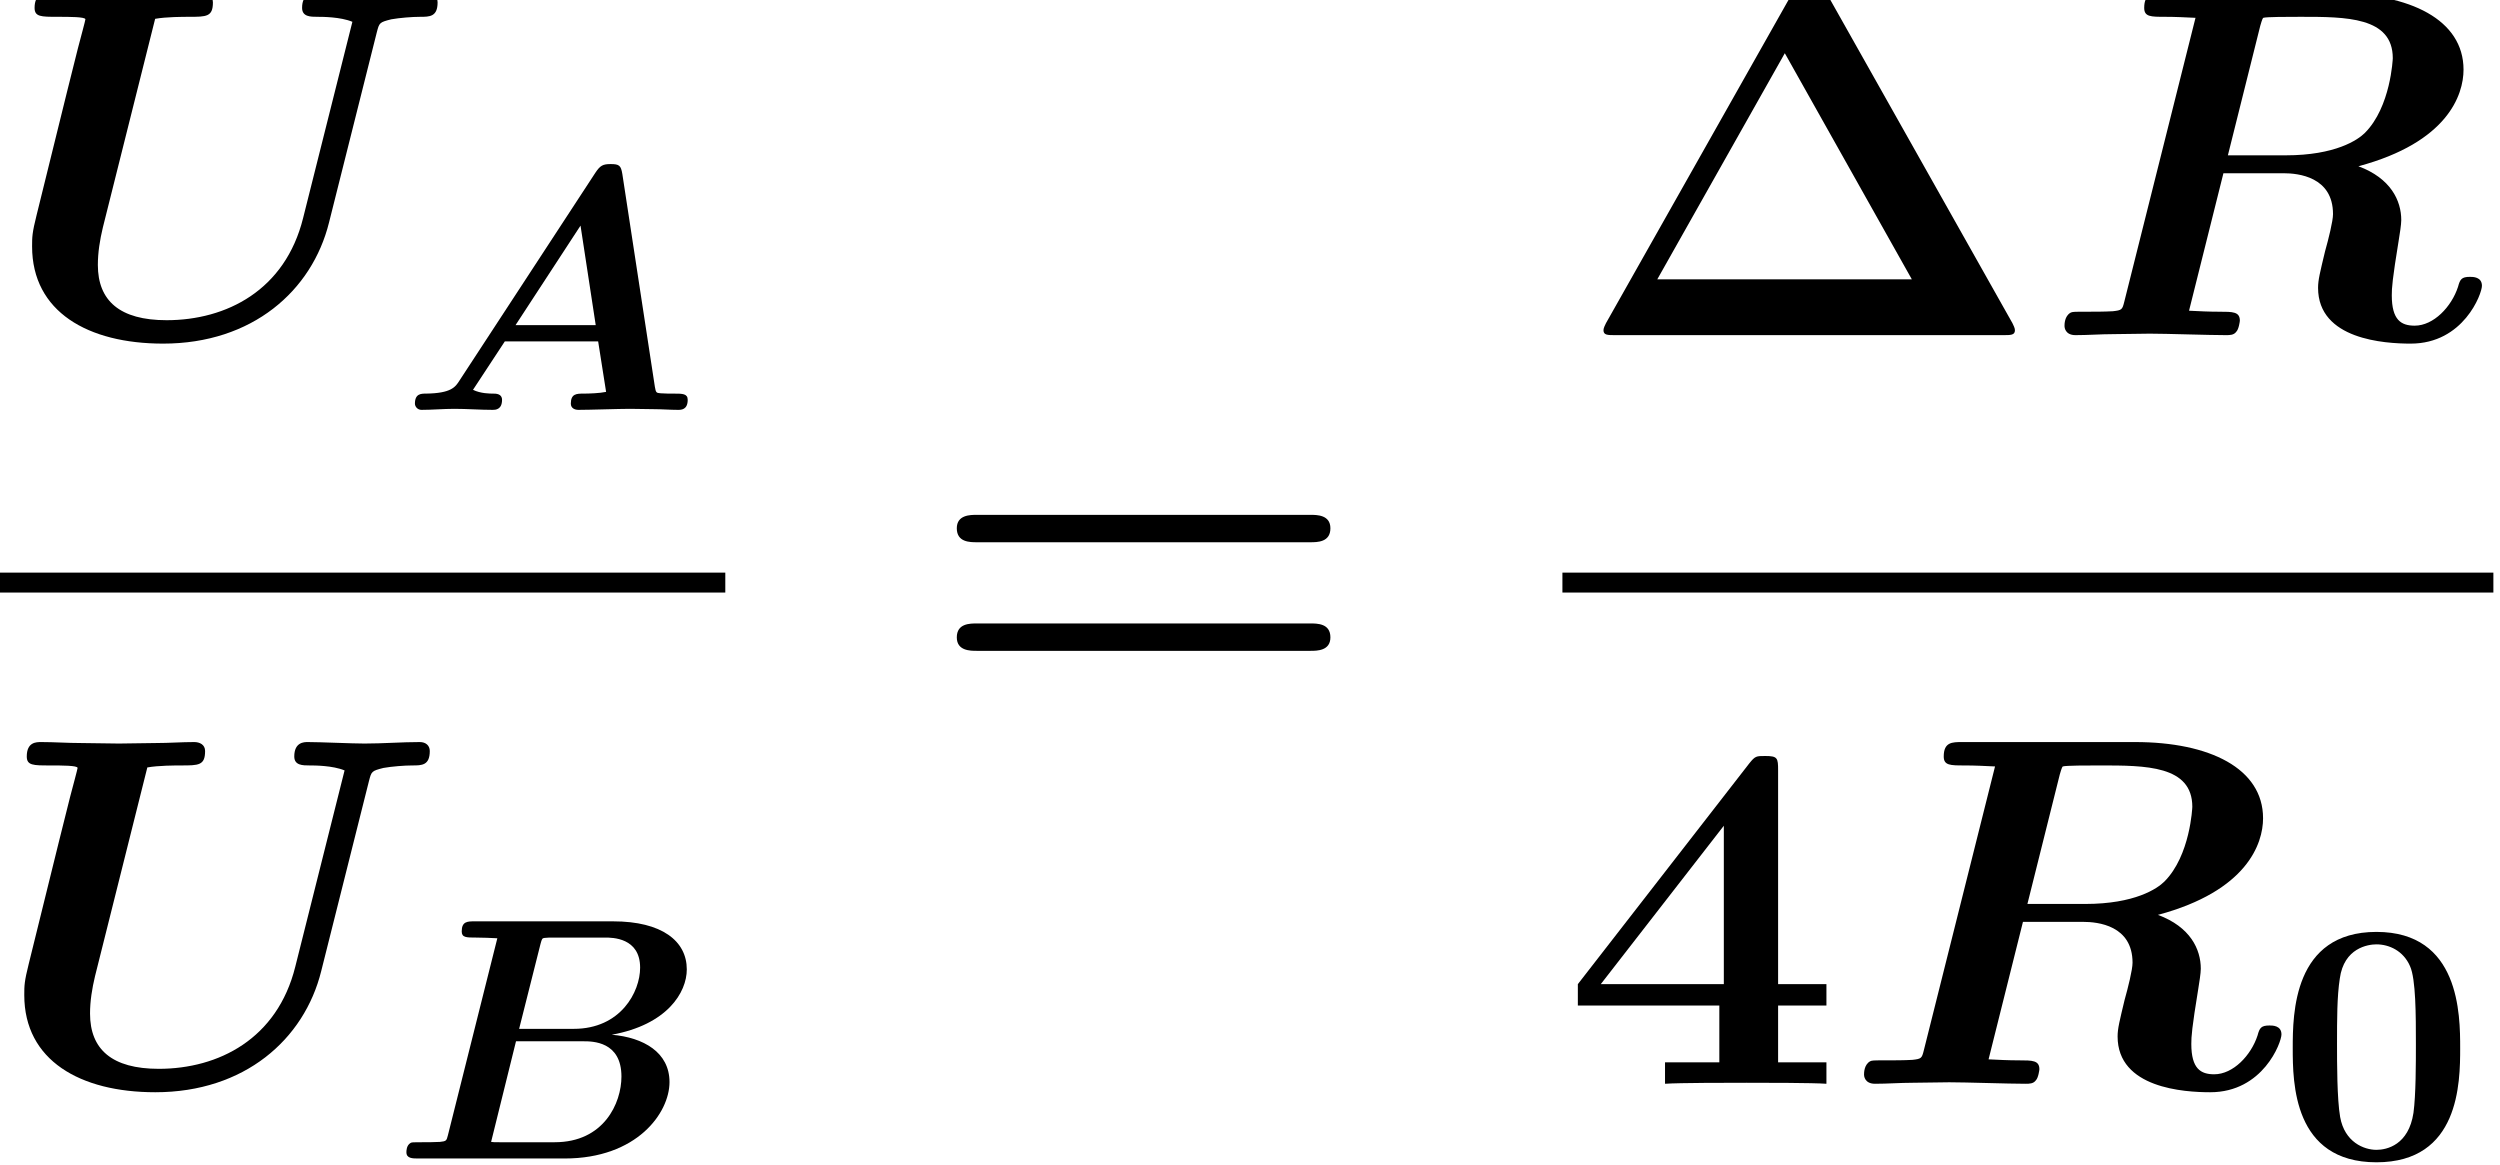 <?xml version='1.0' encoding='ISO-8859-1'?>
<!DOCTYPE svg PUBLIC "-//W3C//DTD SVG 1.1//EN" "http://www.w3.org/Graphics/SVG/1.1/DTD/svg11.dtd">
<!-- This file was generated by dvisvgm 1.2.2 (x86_64-unknown-linux-gnu) -->
<!-- Fri Feb 12 01:56:52 2016 -->
<svg height='37.918pt' version='1.1' viewBox='0 0 81.375 37.918' width='81.375pt' xmlns='http://www.w3.org/2000/svg' xmlns:xlink='http://www.w3.org/1999/xlink'>
<defs>
<path d='M9.288 -9.821C9.23 -10.181 9.158 -10.238 8.798 -10.238C8.482 -10.238 8.366 -10.181 8.165 -9.878L2.506 -1.224C2.333 -0.95 2.16 -0.691 1.109 -0.677C0.907 -0.677 0.648 -0.677 0.648 -0.259C0.648 -0.144 0.749 0 0.922 0C1.354 0 1.843 -0.043 2.29 -0.043C2.822 -0.043 3.37 0 3.888 0C3.989 0 4.277 0 4.277 -0.418C4.277 -0.677 4.018 -0.677 3.902 -0.677S3.384 -0.677 3.067 -0.835L4.392 -2.851H8.28L8.611 -0.749C8.338 -0.691 7.891 -0.677 7.675 -0.677C7.387 -0.677 7.142 -0.677 7.142 -0.259C7.142 -0.072 7.301 0 7.459 0C7.934 0 9.13 -0.043 9.605 -0.043C9.936 -0.043 10.267 -0.029 10.598 -0.029S11.275 0 11.606 0C11.736 0 12.01 0 12.01 -0.418C12.01 -0.677 11.794 -0.677 11.434 -0.677C11.232 -0.677 11.074 -0.677 10.872 -0.691C10.699 -0.706 10.685 -0.72 10.642 -0.965L9.288 -9.821ZM7.546 -7.675L8.179 -3.528H4.838L7.546 -7.675Z' id='g0-65'/>
<path d='M2.347 -0.965C2.29 -0.734 2.275 -0.72 2.016 -0.691C1.771 -0.677 1.483 -0.677 1.253 -0.677C0.878 -0.677 0.85 -0.677 0.792 -0.648C0.619 -0.547 0.619 -0.317 0.619 -0.259C0.619 0 0.878 0 1.109 0H7.214C10.224 0 11.578 -1.901 11.578 -3.182C11.578 -4.421 10.498 -5.04 9.173 -5.155C11.477 -5.573 12.298 -6.912 12.298 -7.877C12.298 -9.058 11.261 -9.878 9.23 -9.878H3.456C3.168 -9.878 2.923 -9.878 2.923 -9.461C2.923 -9.202 3.11 -9.202 3.528 -9.202C3.83 -9.202 4.104 -9.187 4.406 -9.173L2.347 -0.965ZM6.206 -8.942C6.264 -9.158 6.278 -9.173 6.365 -9.187C6.494 -9.202 6.595 -9.202 6.754 -9.202H8.899C9.187 -9.202 10.354 -9.202 10.354 -7.949C10.354 -6.941 9.547 -5.4 7.589 -5.4H5.314L6.206 -8.942ZM4.493 -0.677C4.277 -0.677 4.248 -0.677 4.147 -0.691L5.184 -4.882H7.992C8.366 -4.882 9.576 -4.882 9.576 -3.413C9.576 -2.304 8.842 -0.677 6.797 -0.677H4.493Z' id='g0-66'/>
<path d='M6.278 -8.942C6.336 -9.144 6.35 -9.158 6.365 -9.173C6.451 -9.202 7.085 -9.202 7.445 -9.202C8.755 -9.202 10.109 -9.202 10.109 -8.006C10.109 -7.992 10.051 -6.595 9.302 -5.846C9.101 -5.645 8.453 -5.198 7.013 -5.198H5.342L6.278 -8.942ZM9.115 -4.882C11.693 -5.573 12.154 -6.941 12.154 -7.675C12.154 -9.115 10.613 -9.878 8.453 -9.878H3.456C3.168 -9.878 2.923 -9.878 2.923 -9.461C2.923 -9.202 3.11 -9.202 3.528 -9.202C3.83 -9.202 4.104 -9.187 4.406 -9.173L2.347 -0.965C2.29 -0.734 2.275 -0.72 2.016 -0.691C1.771 -0.677 1.483 -0.677 1.253 -0.677C0.878 -0.677 0.85 -0.677 0.792 -0.648C0.619 -0.547 0.619 -0.317 0.619 -0.259C0.619 -0.23 0.634 0 0.936 0C1.296 0 1.67 -0.029 2.03 -0.029C2.376 -0.029 2.736 -0.043 3.082 -0.043C3.571 -0.043 4.795 0 5.285 0C5.4 0 5.515 0 5.587 -0.101C5.659 -0.173 5.688 -0.403 5.688 -0.418C5.688 -0.677 5.486 -0.677 5.098 -0.677C4.795 -0.677 4.522 -0.691 4.219 -0.706L5.213 -4.68H6.955C7.373 -4.68 8.381 -4.579 8.381 -3.499C8.381 -3.298 8.251 -2.779 8.15 -2.419C8.006 -1.814 7.949 -1.598 7.949 -1.368C7.949 0.13 9.878 0.245 10.627 0.245C12.154 0.245 12.686 -1.195 12.686 -1.426C12.686 -1.685 12.427 -1.685 12.341 -1.685C12.096 -1.685 12.053 -1.613 11.995 -1.397C11.808 -0.821 11.29 -0.274 10.742 -0.274C10.354 -0.274 10.08 -0.432 10.08 -1.152C10.08 -1.368 10.094 -1.598 10.282 -2.75C10.31 -2.923 10.354 -3.197 10.354 -3.326C10.354 -3.888 10.051 -4.536 9.115 -4.882Z' id='g0-82'/>
<path d='M10.872 -8.755C10.944 -9.029 10.944 -9.043 11.29 -9.13C11.534 -9.173 11.894 -9.202 12.125 -9.202C12.398 -9.202 12.629 -9.202 12.629 -9.619C12.629 -9.778 12.514 -9.878 12.341 -9.878C11.822 -9.878 11.275 -9.835 10.742 -9.835C10.382 -9.835 9.461 -9.878 9.101 -9.878C9 -9.878 8.712 -9.878 8.712 -9.461C8.712 -9.202 8.957 -9.202 9.158 -9.202C9.288 -9.202 9.821 -9.202 10.166 -9.058L8.741 -3.384C8.222 -1.296 6.523 -0.432 4.795 -0.432C3.442 -0.432 2.808 -0.994 2.808 -2.03C2.808 -2.39 2.866 -2.75 2.952 -3.11L4.464 -9.144C4.781 -9.202 5.285 -9.202 5.443 -9.202C5.947 -9.202 6.134 -9.202 6.134 -9.619C6.134 -9.806 5.976 -9.878 5.818 -9.878C5.458 -9.878 5.083 -9.85 4.723 -9.85S4.003 -9.835 3.643 -9.835C3.269 -9.835 2.894 -9.85 2.534 -9.85C2.16 -9.85 1.771 -9.878 1.397 -9.878C1.253 -9.878 0.979 -9.878 0.979 -9.461C0.979 -9.202 1.166 -9.202 1.642 -9.202C1.987 -9.202 2.448 -9.202 2.448 -9.13C2.448 -9.101 2.304 -8.568 2.232 -8.294L1.915 -7.027L1.037 -3.47C0.907 -2.952 0.907 -2.837 0.907 -2.563C0.907 -0.677 2.52 0.245 4.694 0.245C7.272 0.245 9 -1.282 9.49 -3.254L10.872 -8.755Z' id='g0-85'/>
<use id='g1-65' transform='scale(0.694)' xlink:href='#g0-65'/>
<use id='g1-66' transform='scale(0.694)' xlink:href='#g0-66'/>
<path d='M7.301 -9.778C7.128 -10.08 6.97 -10.08 6.739 -10.08C6.48 -10.08 6.35 -10.066 6.206 -9.806L0.864 -0.346C0.835 -0.288 0.792 -0.202 0.792 -0.144C0.792 0 0.907 0 1.138 0H12.341C12.571 0 12.686 0 12.686 -0.144C12.686 -0.202 12.643 -0.288 12.614 -0.346L7.301 -9.778ZM6.034 -8.15L9.706 -1.613H2.347L6.034 -8.15Z' id='g2-1'/>
<path d='M6.235 -2.261H7.632V-2.88H6.235V-9.058C6.235 -9.418 6.221 -9.475 5.861 -9.475C5.602 -9.475 5.573 -9.475 5.4 -9.259L0.446 -2.88V-2.261H4.536V-0.619H2.966V0C3.384 -0.029 4.81 -0.029 5.328 -0.029C5.818 -0.029 7.243 -0.029 7.632 0V-0.619H6.235V-2.261ZM4.666 -7.459V-2.88H1.109L4.666 -7.459Z' id='g2-52'/>
<path d='M11.102 -4.766C11.318 -4.766 11.693 -4.766 11.693 -5.17C11.693 -5.558 11.304 -5.558 11.117 -5.558H1.469C1.282 -5.558 0.893 -5.558 0.893 -5.17C0.893 -4.766 1.267 -4.766 1.483 -4.766H11.102ZM11.117 -1.627C11.304 -1.627 11.693 -1.627 11.693 -2.016C11.693 -2.419 11.318 -2.419 11.102 -2.419H1.483C1.267 -2.419 0.893 -2.419 0.893 -2.016C0.893 -1.627 1.282 -1.627 1.469 -1.627H11.117Z' id='g2-61'/>
<path d='M5.29 -3.19C5.29 -4.16 5.28 -6.55 2.87 -6.55S0.45 -4.17 0.45 -3.19C0.45 -2.2 0.46 0.11 2.87 0.11C5.27 0.11 5.29 -2.19 5.29 -3.19ZM2.87 -0.25C2.51 -0.25 1.95 -0.47 1.82 -1.2C1.73 -1.72 1.73 -2.76 1.73 -3.31C1.73 -4.03 1.73 -4.68 1.81 -5.2C1.93 -6.09 2.63 -6.19 2.87 -6.19C3.24 -6.19 3.65 -6 3.84 -5.56C4.01 -5.19 4.01 -4.13 4.01 -3.31C4.01 -2.75 4.01 -1.84 3.94 -1.32C3.8 -0.39 3.17 -0.25 2.87 -0.25Z' id='g3-48'/>
</defs>
<g id='page1' transform='matrix(1.126 0 0 1.126 -65.342 -61.02)'>
<use x='58.051' xlink:href='#g0-85' y='63.88'/>
<use x='69.575' xlink:href='#g1-65' y='66.04'/>
<rect height='0.576' width='21.172' x='57.825' y='70.745'/>
<use x='57.825' xlink:href='#g0-85' y='85.521'/>
<use x='69.349' xlink:href='#g1-66' y='87.681'/>
<use x='84.796' xlink:href='#g2-61' y='74.633'/>
<use x='103.591' xlink:href='#g2-1' y='63.88'/>
<use x='117.091' xlink:href='#g0-82' y='63.88'/>
<rect height='0.576' width='26.912' x='103.196' y='70.745'/>
<use x='103.196' xlink:href='#g2-52' y='85.521'/>
<use x='111.296' xlink:href='#g0-82' y='85.521'/>
<use x='123.858' xlink:href='#g3-48' y='87.681'/>
</g>
</svg>
